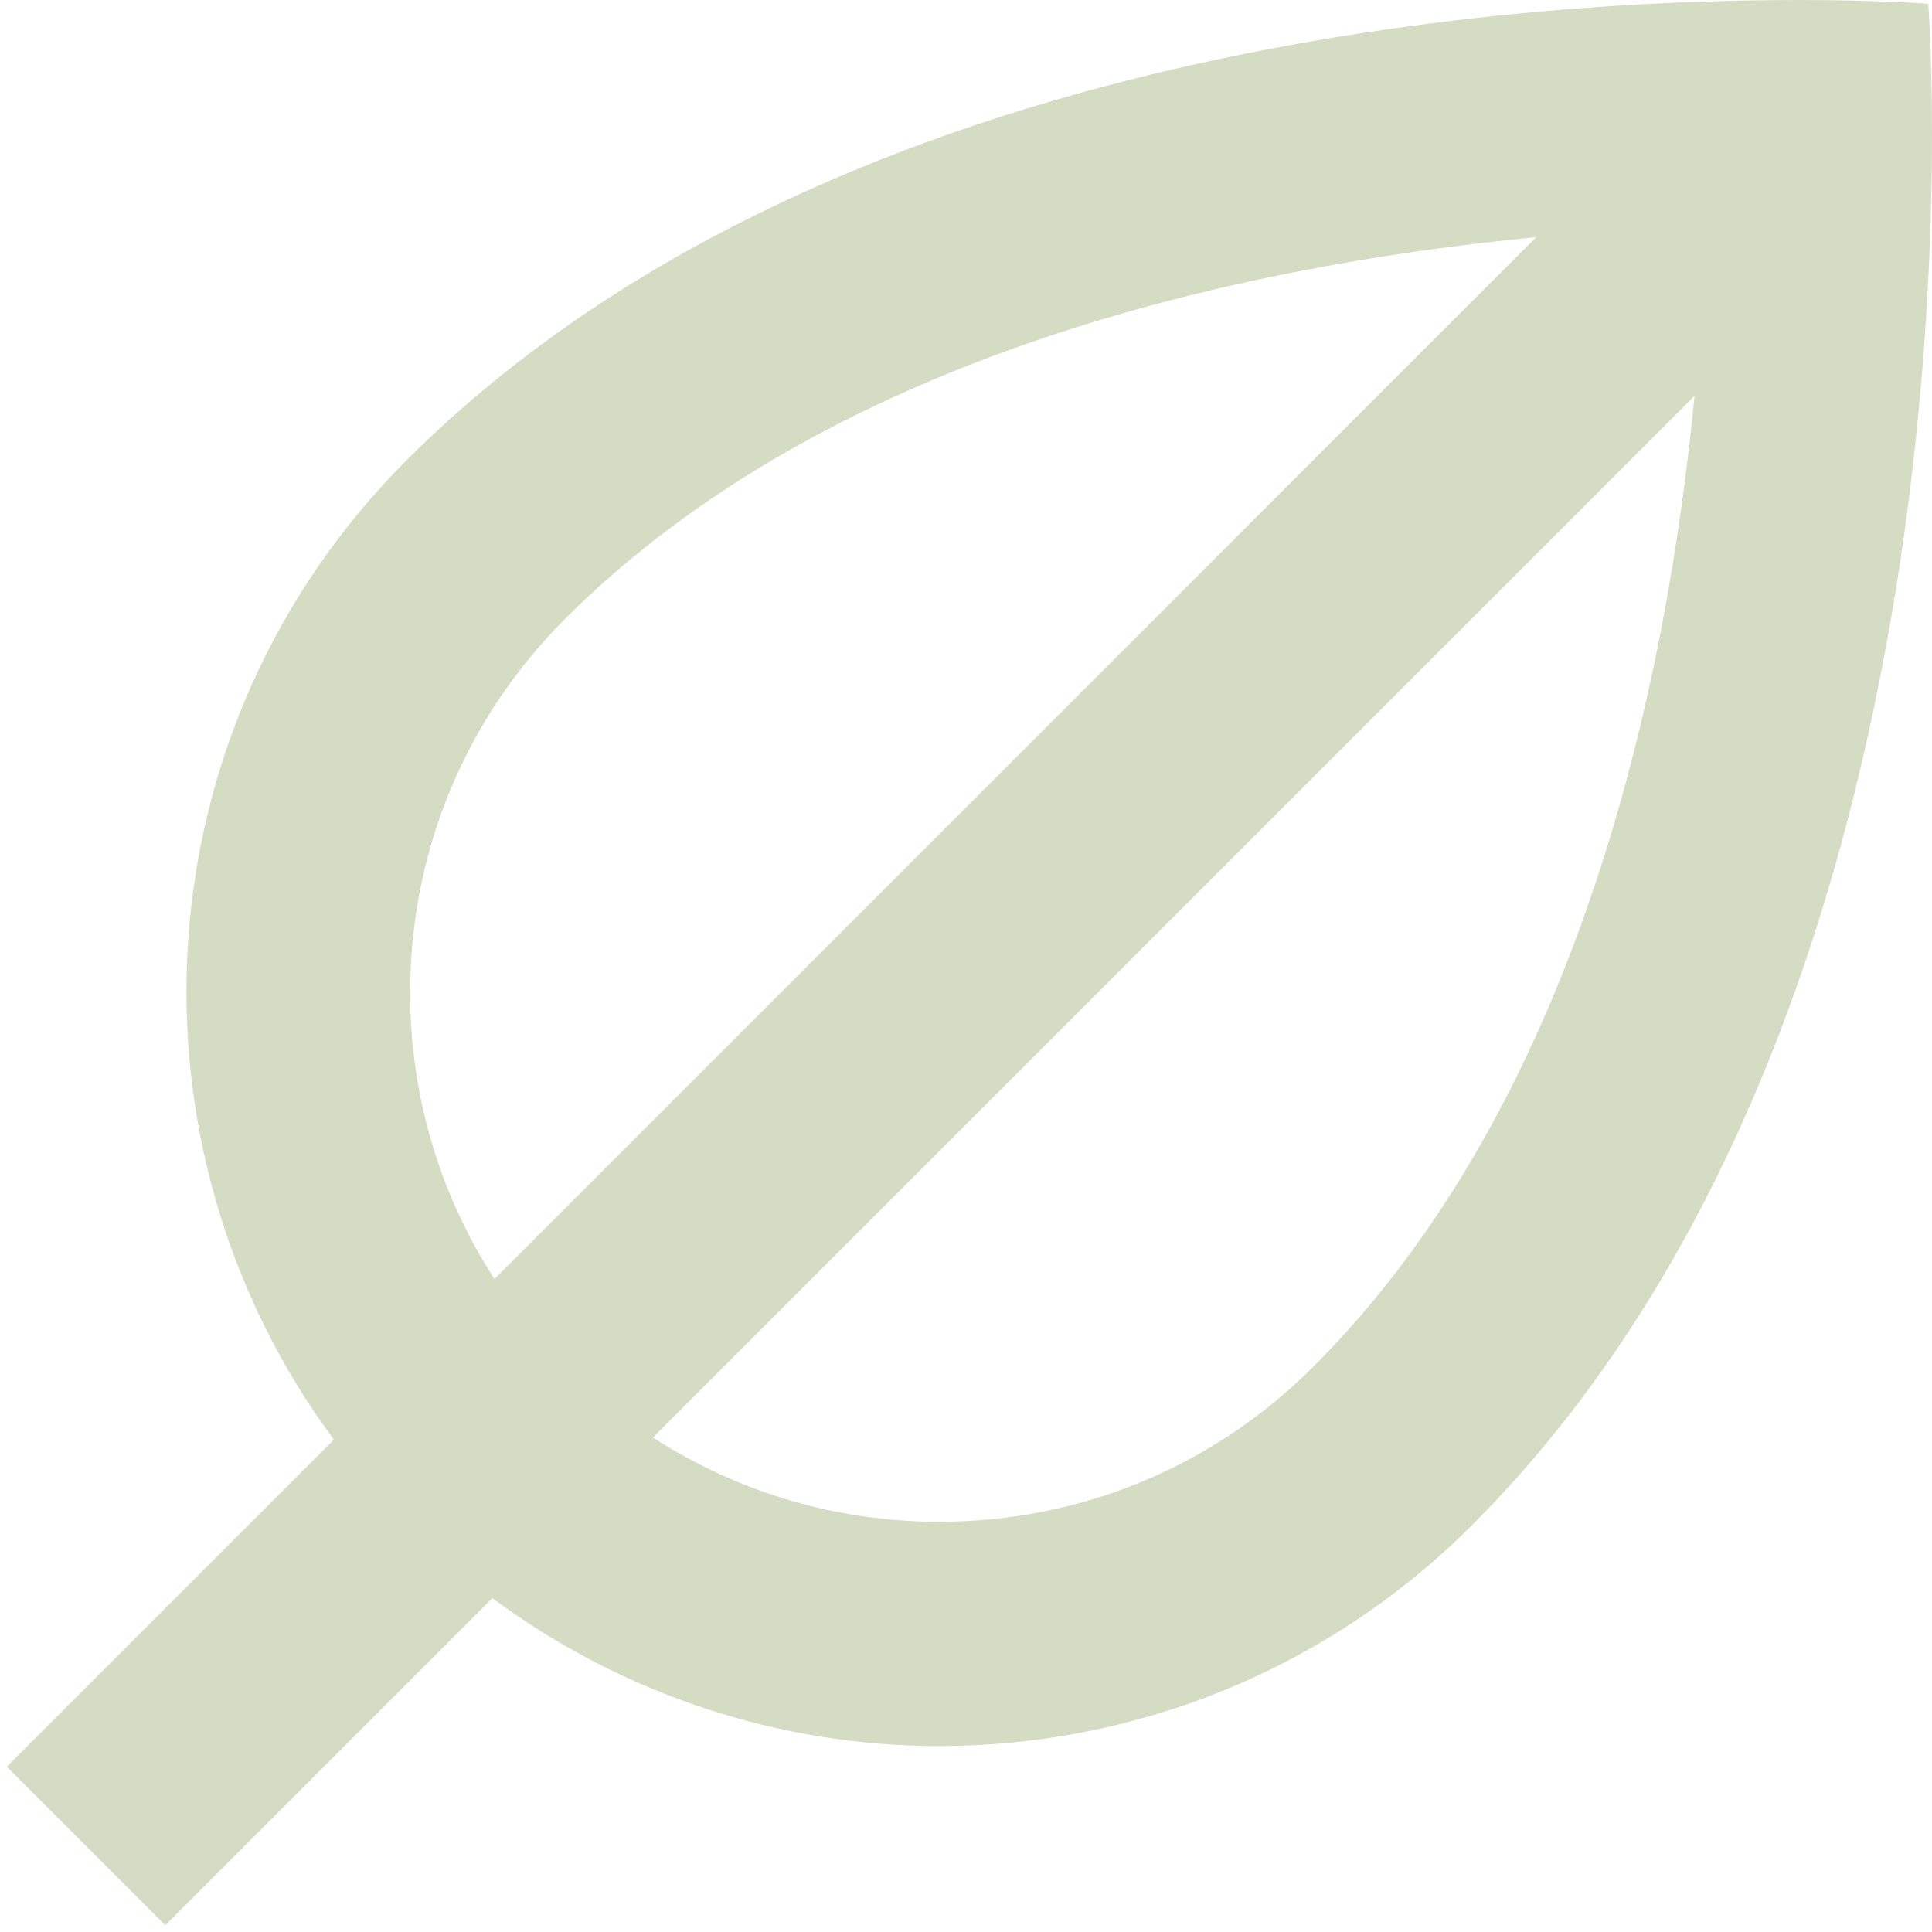 <svg width="56" height="56" viewBox="0 0 56 56" fill="none" xmlns="http://www.w3.org/2000/svg">
<path d="M52.103 0C43.803 0 23.791 1.334 11.784 13.341C4.041 21.084 3.355 33.184 9.676 41.728L0.198 51.207L4.793 55.803L14.272 46.324C18.111 49.164 22.662 50.611 27.221 50.611C32.808 50.611 38.396 48.479 42.659 44.216C58.096 28.779 55.891 0.109 55.891 0.109C55.891 0.109 54.476 0 52.103 0ZM11.889 28.779C11.889 24.684 13.483 20.832 16.379 17.937C24.017 10.299 35.9 7.707 44.529 6.874L14.332 37.073C12.747 34.621 11.889 31.767 11.889 28.779ZM38.063 39.619C35.167 42.515 31.318 44.109 27.221 44.109C24.233 44.109 21.379 43.251 18.927 41.667L49.117 11.477C48.278 20.131 45.683 32 38.063 39.619Z" fill="#D5DCC4"/>
</svg>

